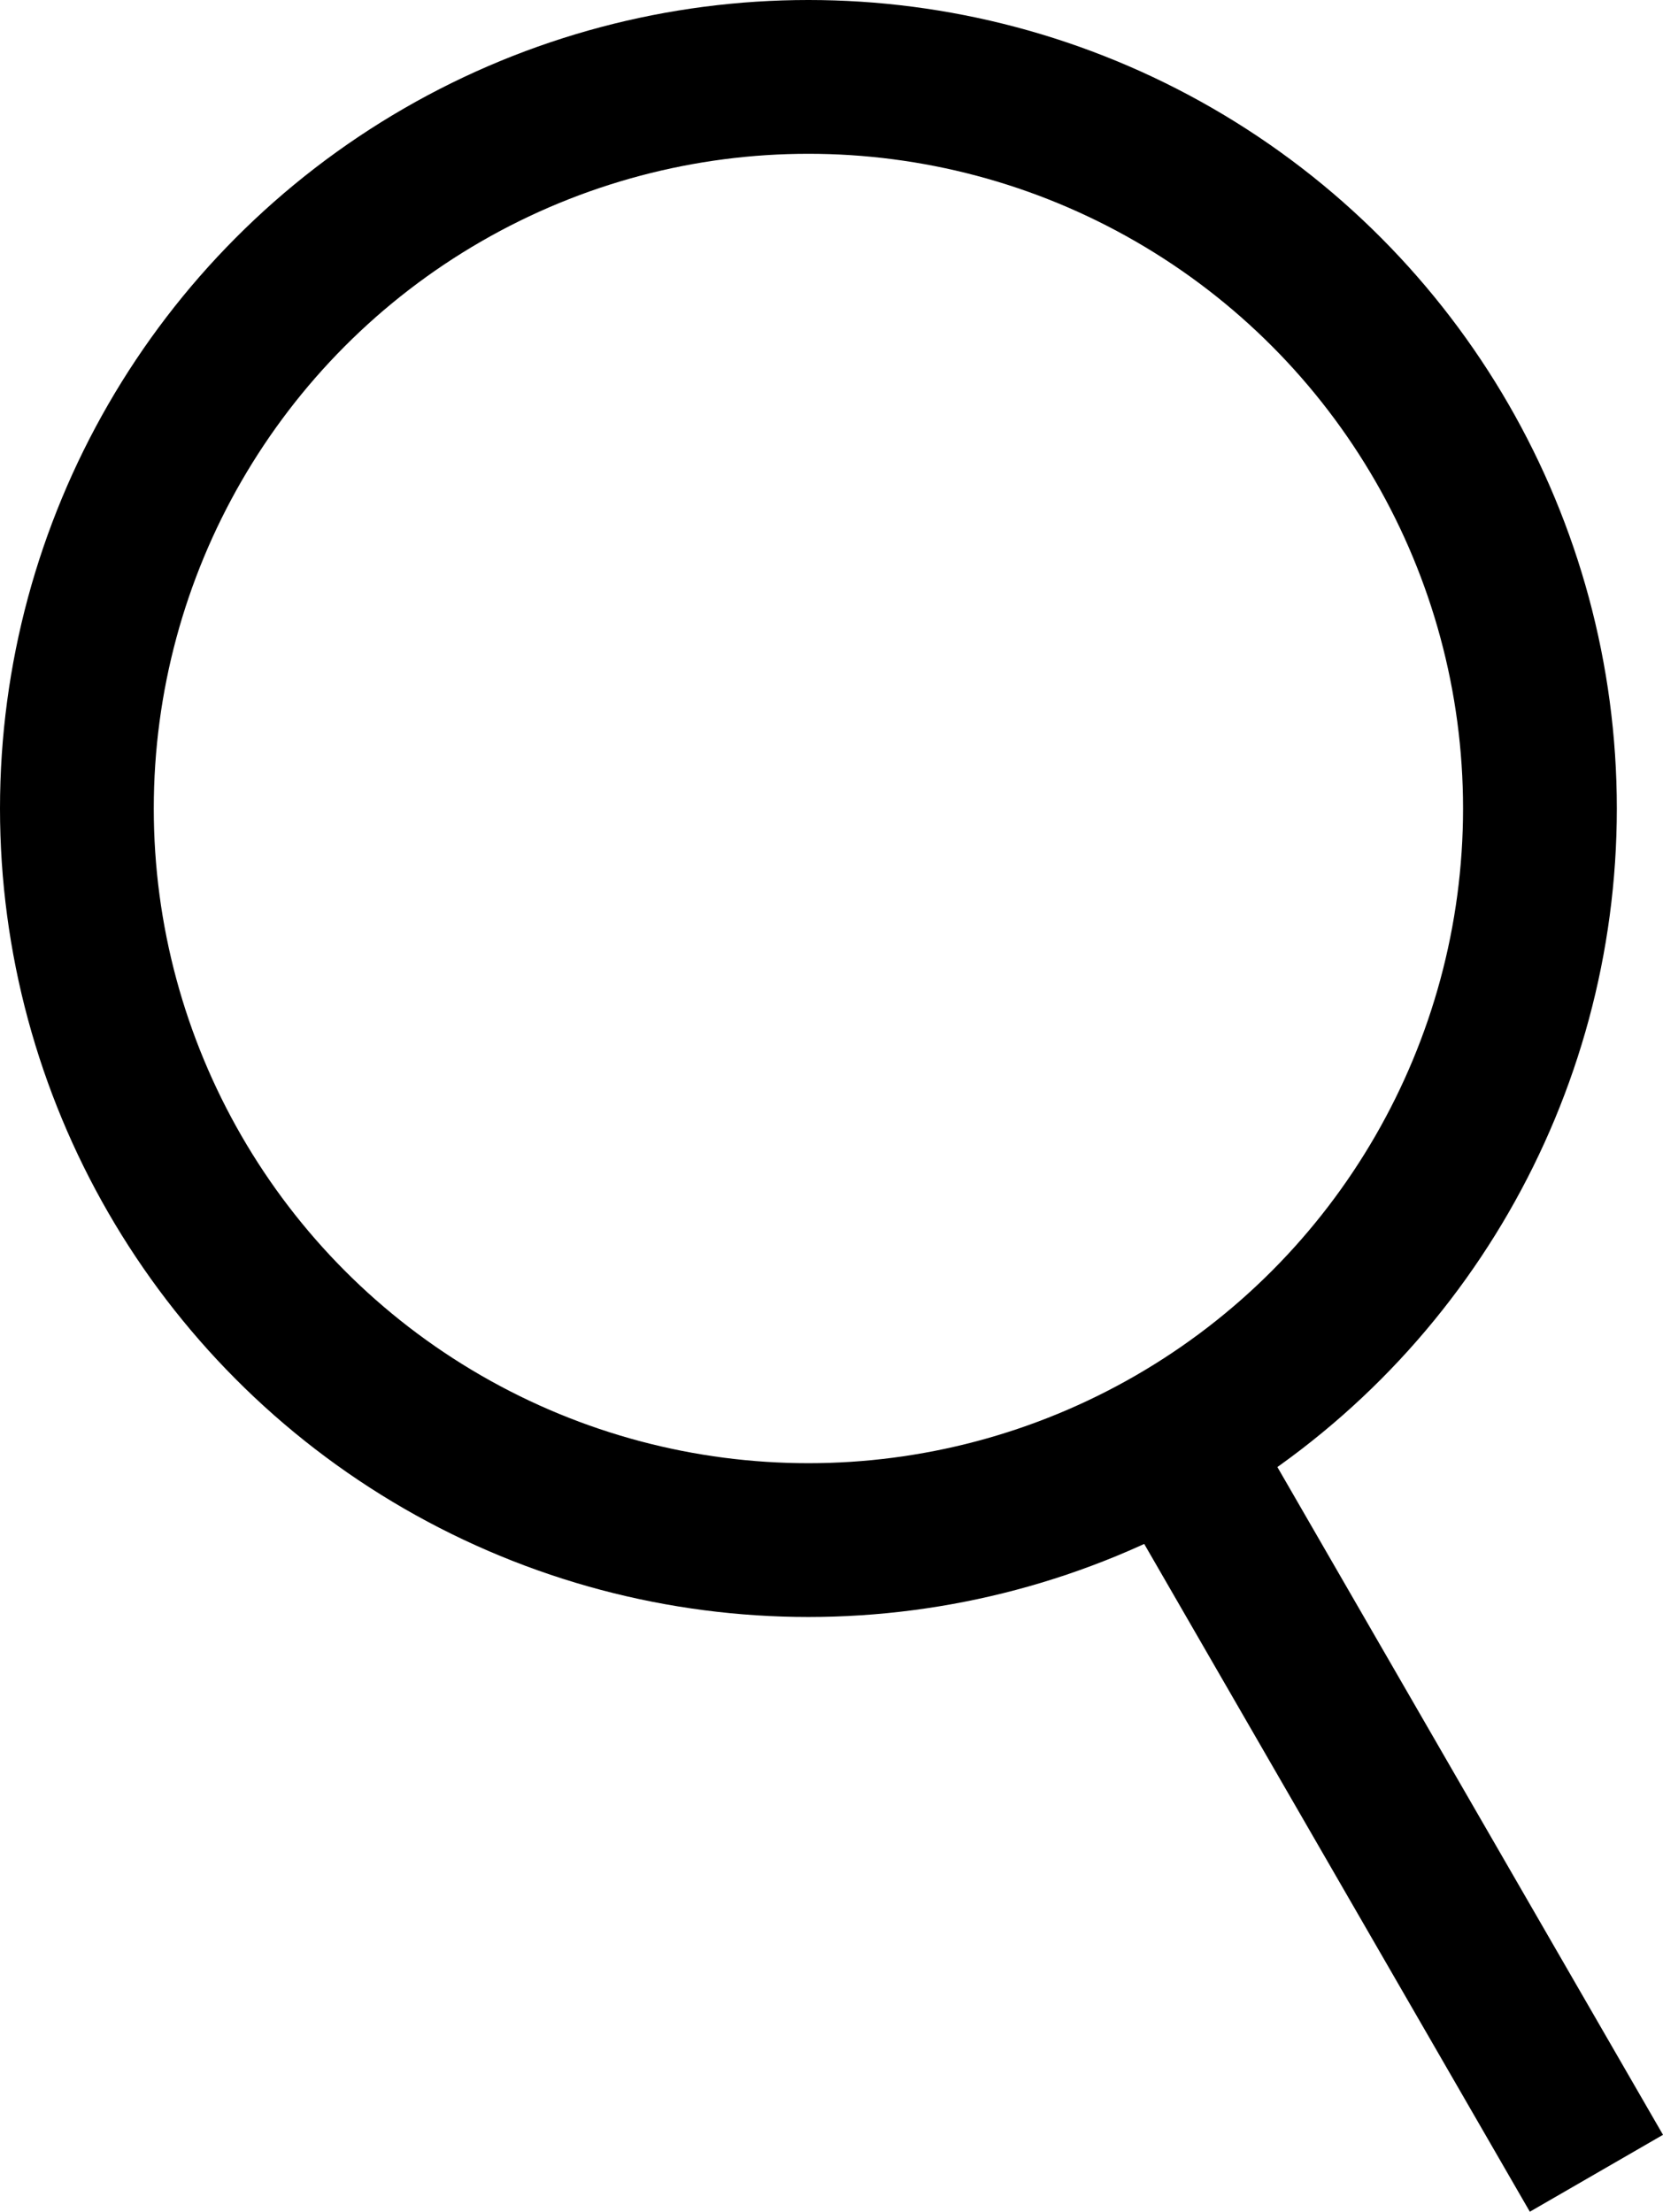 <svg xmlns="http://www.w3.org/2000/svg" width="9.041" height="12.024" viewBox="0 0 9.041 12.024">
  <g id="search" transform="translate(0.418 0.418)">
    <circle id="Ellipse_1" data-name="Ellipse 1" cx="3.977" cy="3.977" r="3.977" fill="none" stroke="#000" stroke-miterlimit="10" stroke-width="0.836"/>
    <line id="Line_1" data-name="Line 1" x2="2.142" y2="3.709" transform="translate(6.119 7.687)" fill="none" stroke="#000" stroke-miterlimit="10" stroke-width="0.836"/>
  </g>
</svg>
